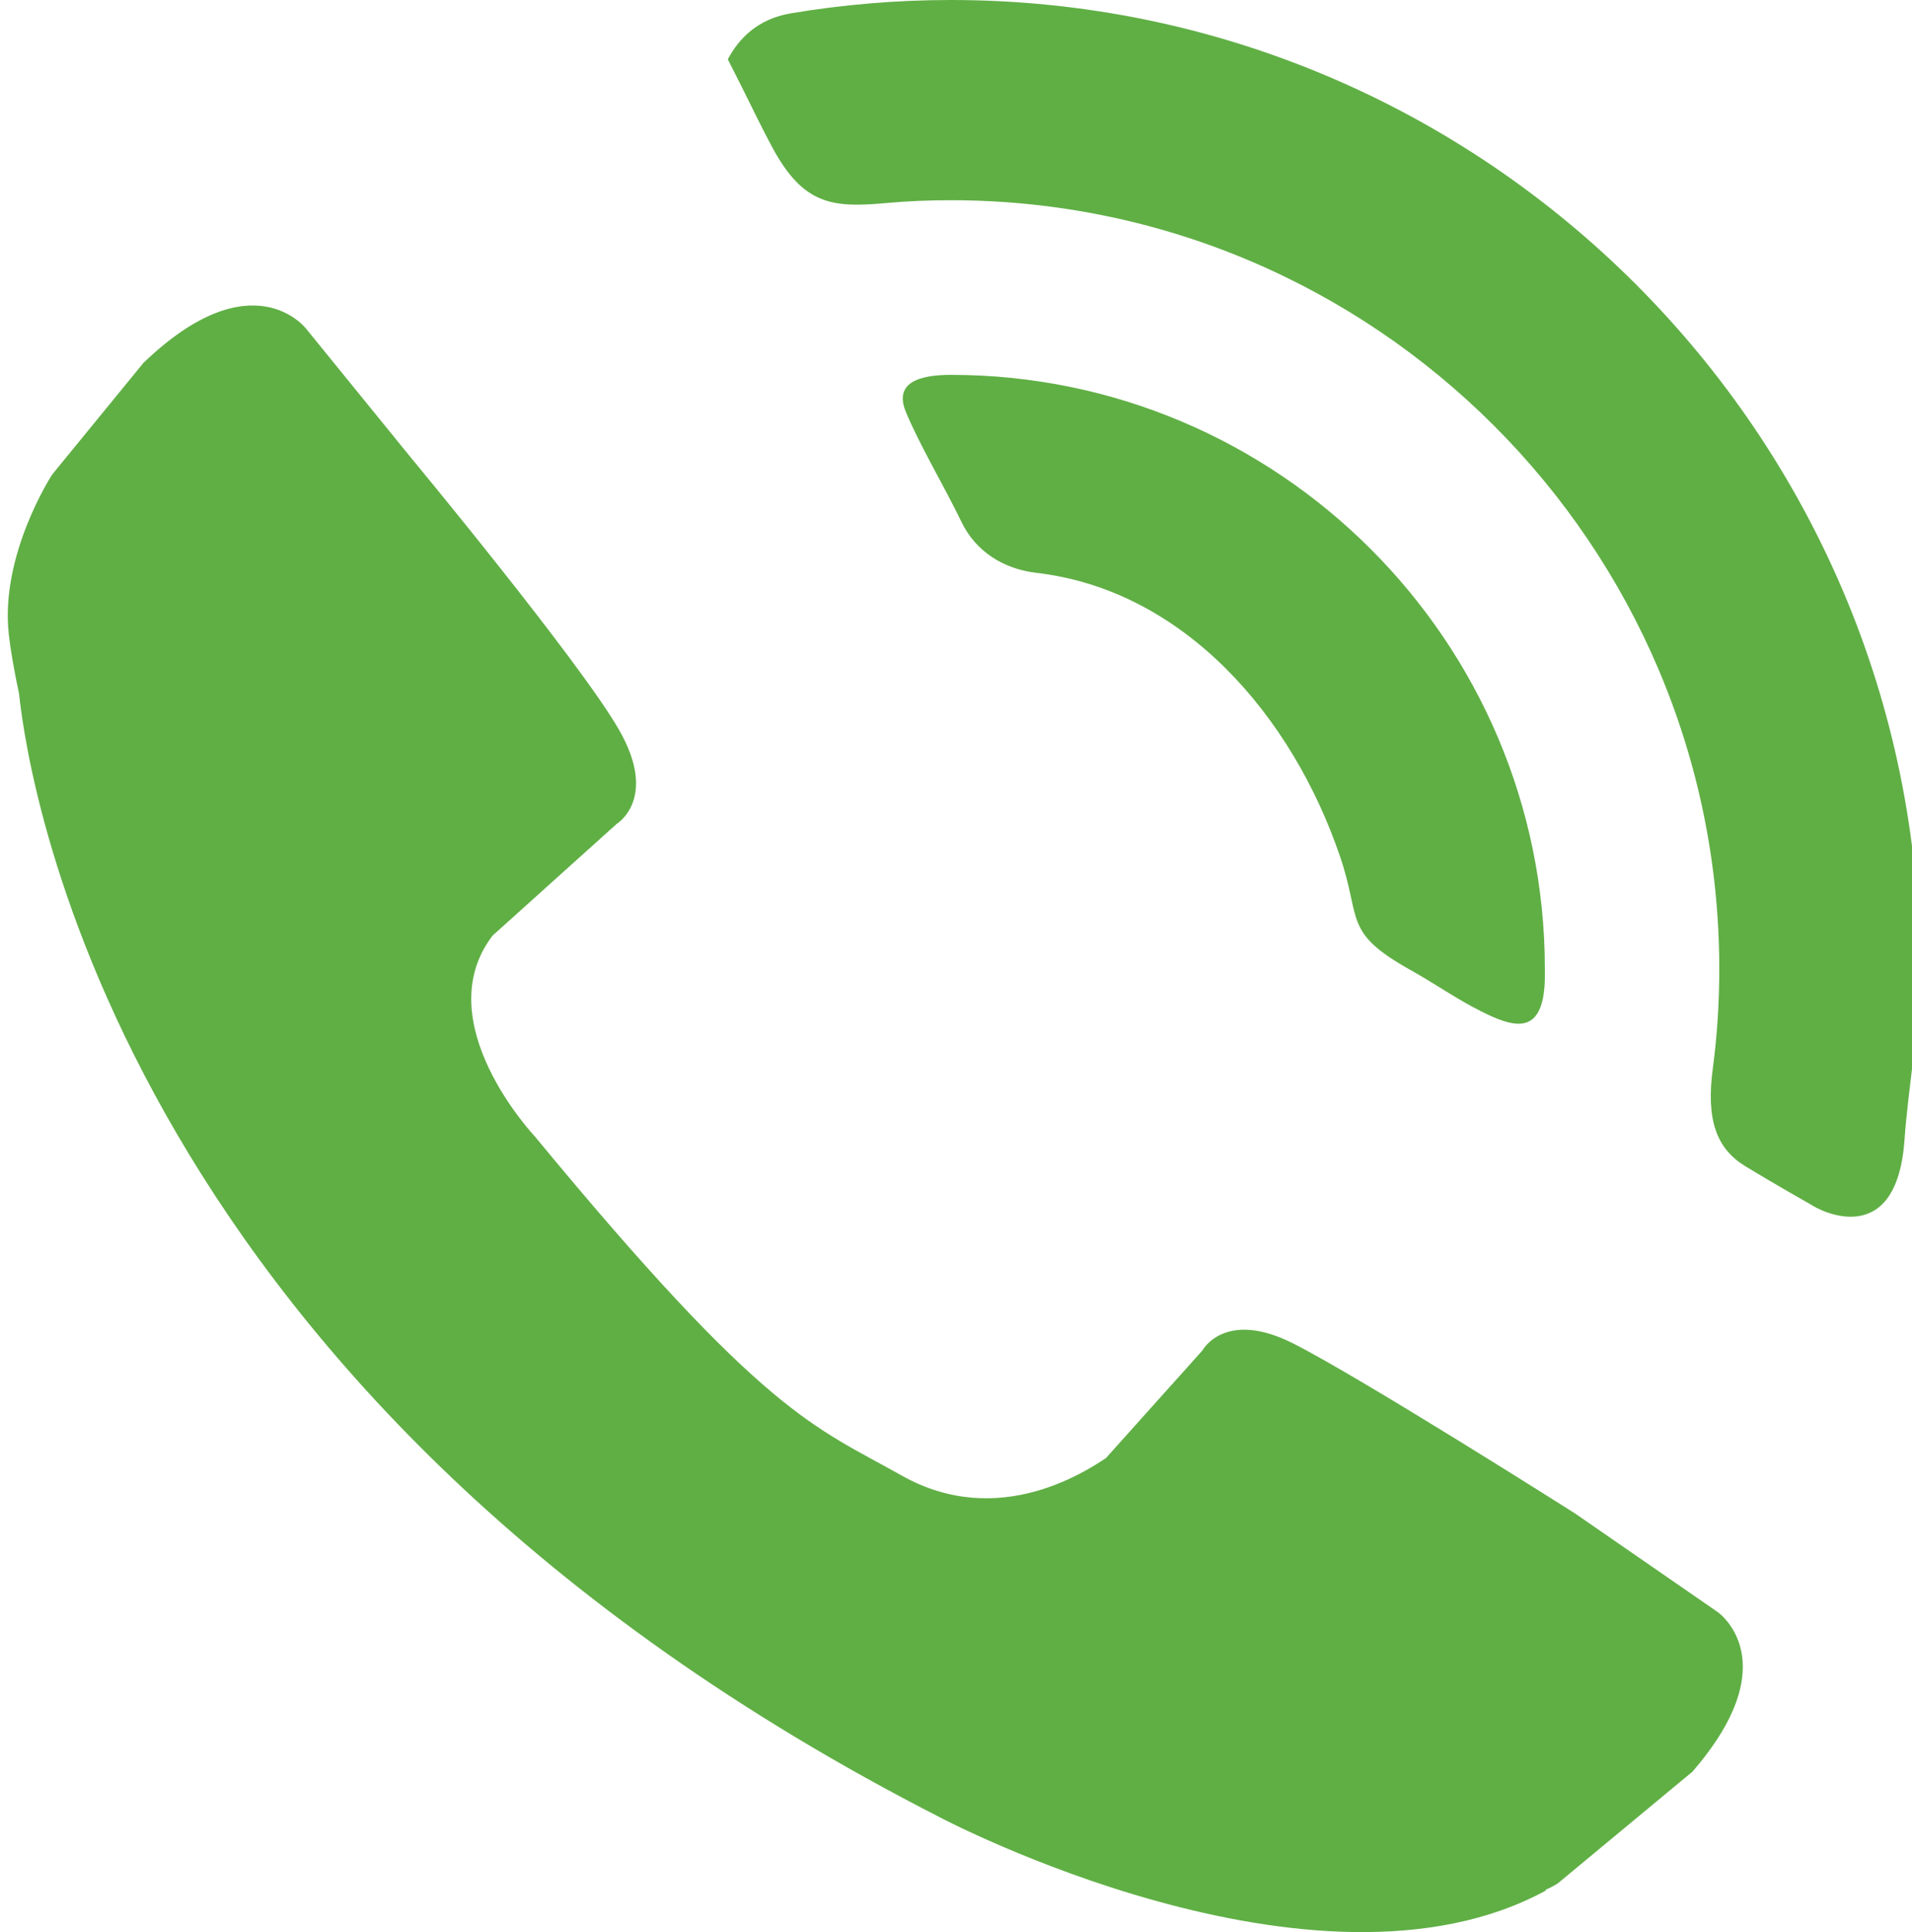 <?xml version="1.0" encoding="utf-8"?>
<!-- Generator: Adobe Illustrator 16.0.0, SVG Export Plug-In . SVG Version: 6.00 Build 0)  -->
<!DOCTYPE svg PUBLIC "-//W3C//DTD SVG 1.1//EN" "http://www.w3.org/Graphics/SVG/1.1/DTD/svg11.dtd">
<svg version="1.1" id="Layer_1" xmlns="http://www.w3.org/2000/svg" xmlns:xlink="http://www.w3.org/1999/xlink" x="0px" y="0px"
	 width="28.372px" height="28.668px" viewBox="0 0 28.372 28.668" enable-background="new 0 0 28.372 28.668" xml:space="preserve">
<path fill="#60AF45" d="M28.26,16.922c-0.119,1.634-1.254,1.047-1.389,0.951c0,0-0.524-0.295-0.975-0.57
	c-0.423-0.26-0.586-0.682-0.477-1.471c0.063-0.477,0.093-0.963,0.093-1.457c0-6.287-5.115-11.404-11.403-11.404
	c-0.324,0-0.644,0.013-0.96,0.042c-0.8,0.073-1.228,0.027-1.689-0.826c-0.159-0.294-0.309-0.611-0.432-0.855
	C10.894,1.066,10.8,0.88,10.8,0.88c0.165-0.313,0.448-0.6,0.934-0.682C12.508,0.068,13.301,0,14.111,0
	c7.927,0,14.376,6.449,14.376,14.376C28.487,15.245,28.32,16.084,28.26,16.922z M21.986,15.01c-0.346-0.17-0.708-0.423-1.042-0.609
	c-1.027-0.572-0.736-0.751-1.061-1.697c-0.707-2.075-2.307-3.948-4.504-4.204c-0.487-0.057-0.901-0.316-1.113-0.758
	c-0.242-0.503-0.633-1.162-0.826-1.635c-0.171-0.419,0.179-0.545,0.67-0.545c4.86,0,8.814,3.954,8.814,8.814
	c0,0.082,0.002,0.163-0.004,0.242C22.87,15.397,22.413,15.222,21.986,15.01z M13.38,21.894c1.43,0.806,2.76-0.035,3.25-0.419
	l-0.498,0.471l1.709-1.906c0,0,0.332-0.623,1.356-0.102c1.026,0.521,4.171,2.516,4.171,2.516l2.117,1.463
	c0,0,1.057,0.723-0.371,2.371l-2.001,1.66c0,0-0.065,0.043-0.18,0.094l0.009,0.008c-3.423,1.867-8.998-1.086-8.998-1.086
	C1.833,20.775,0.429,11.679,0.283,10.297c-0.07-0.33-0.125-0.639-0.152-0.882C-0.004,8.23,0.775,7.04,0.775,7.04l1.352-1.654
	C3.744,3.83,4.543,4.878,4.543,4.878l1.542,1.897c0,0,2.506,3.023,3.098,4.049c0.592,1.026-0.031,1.4-0.031,1.4L7.31,13.882
	c-0.981,1.281,0.627,2.981,0.627,2.981C11.36,21.01,12.077,21.161,13.38,21.894z"/>
</svg>
